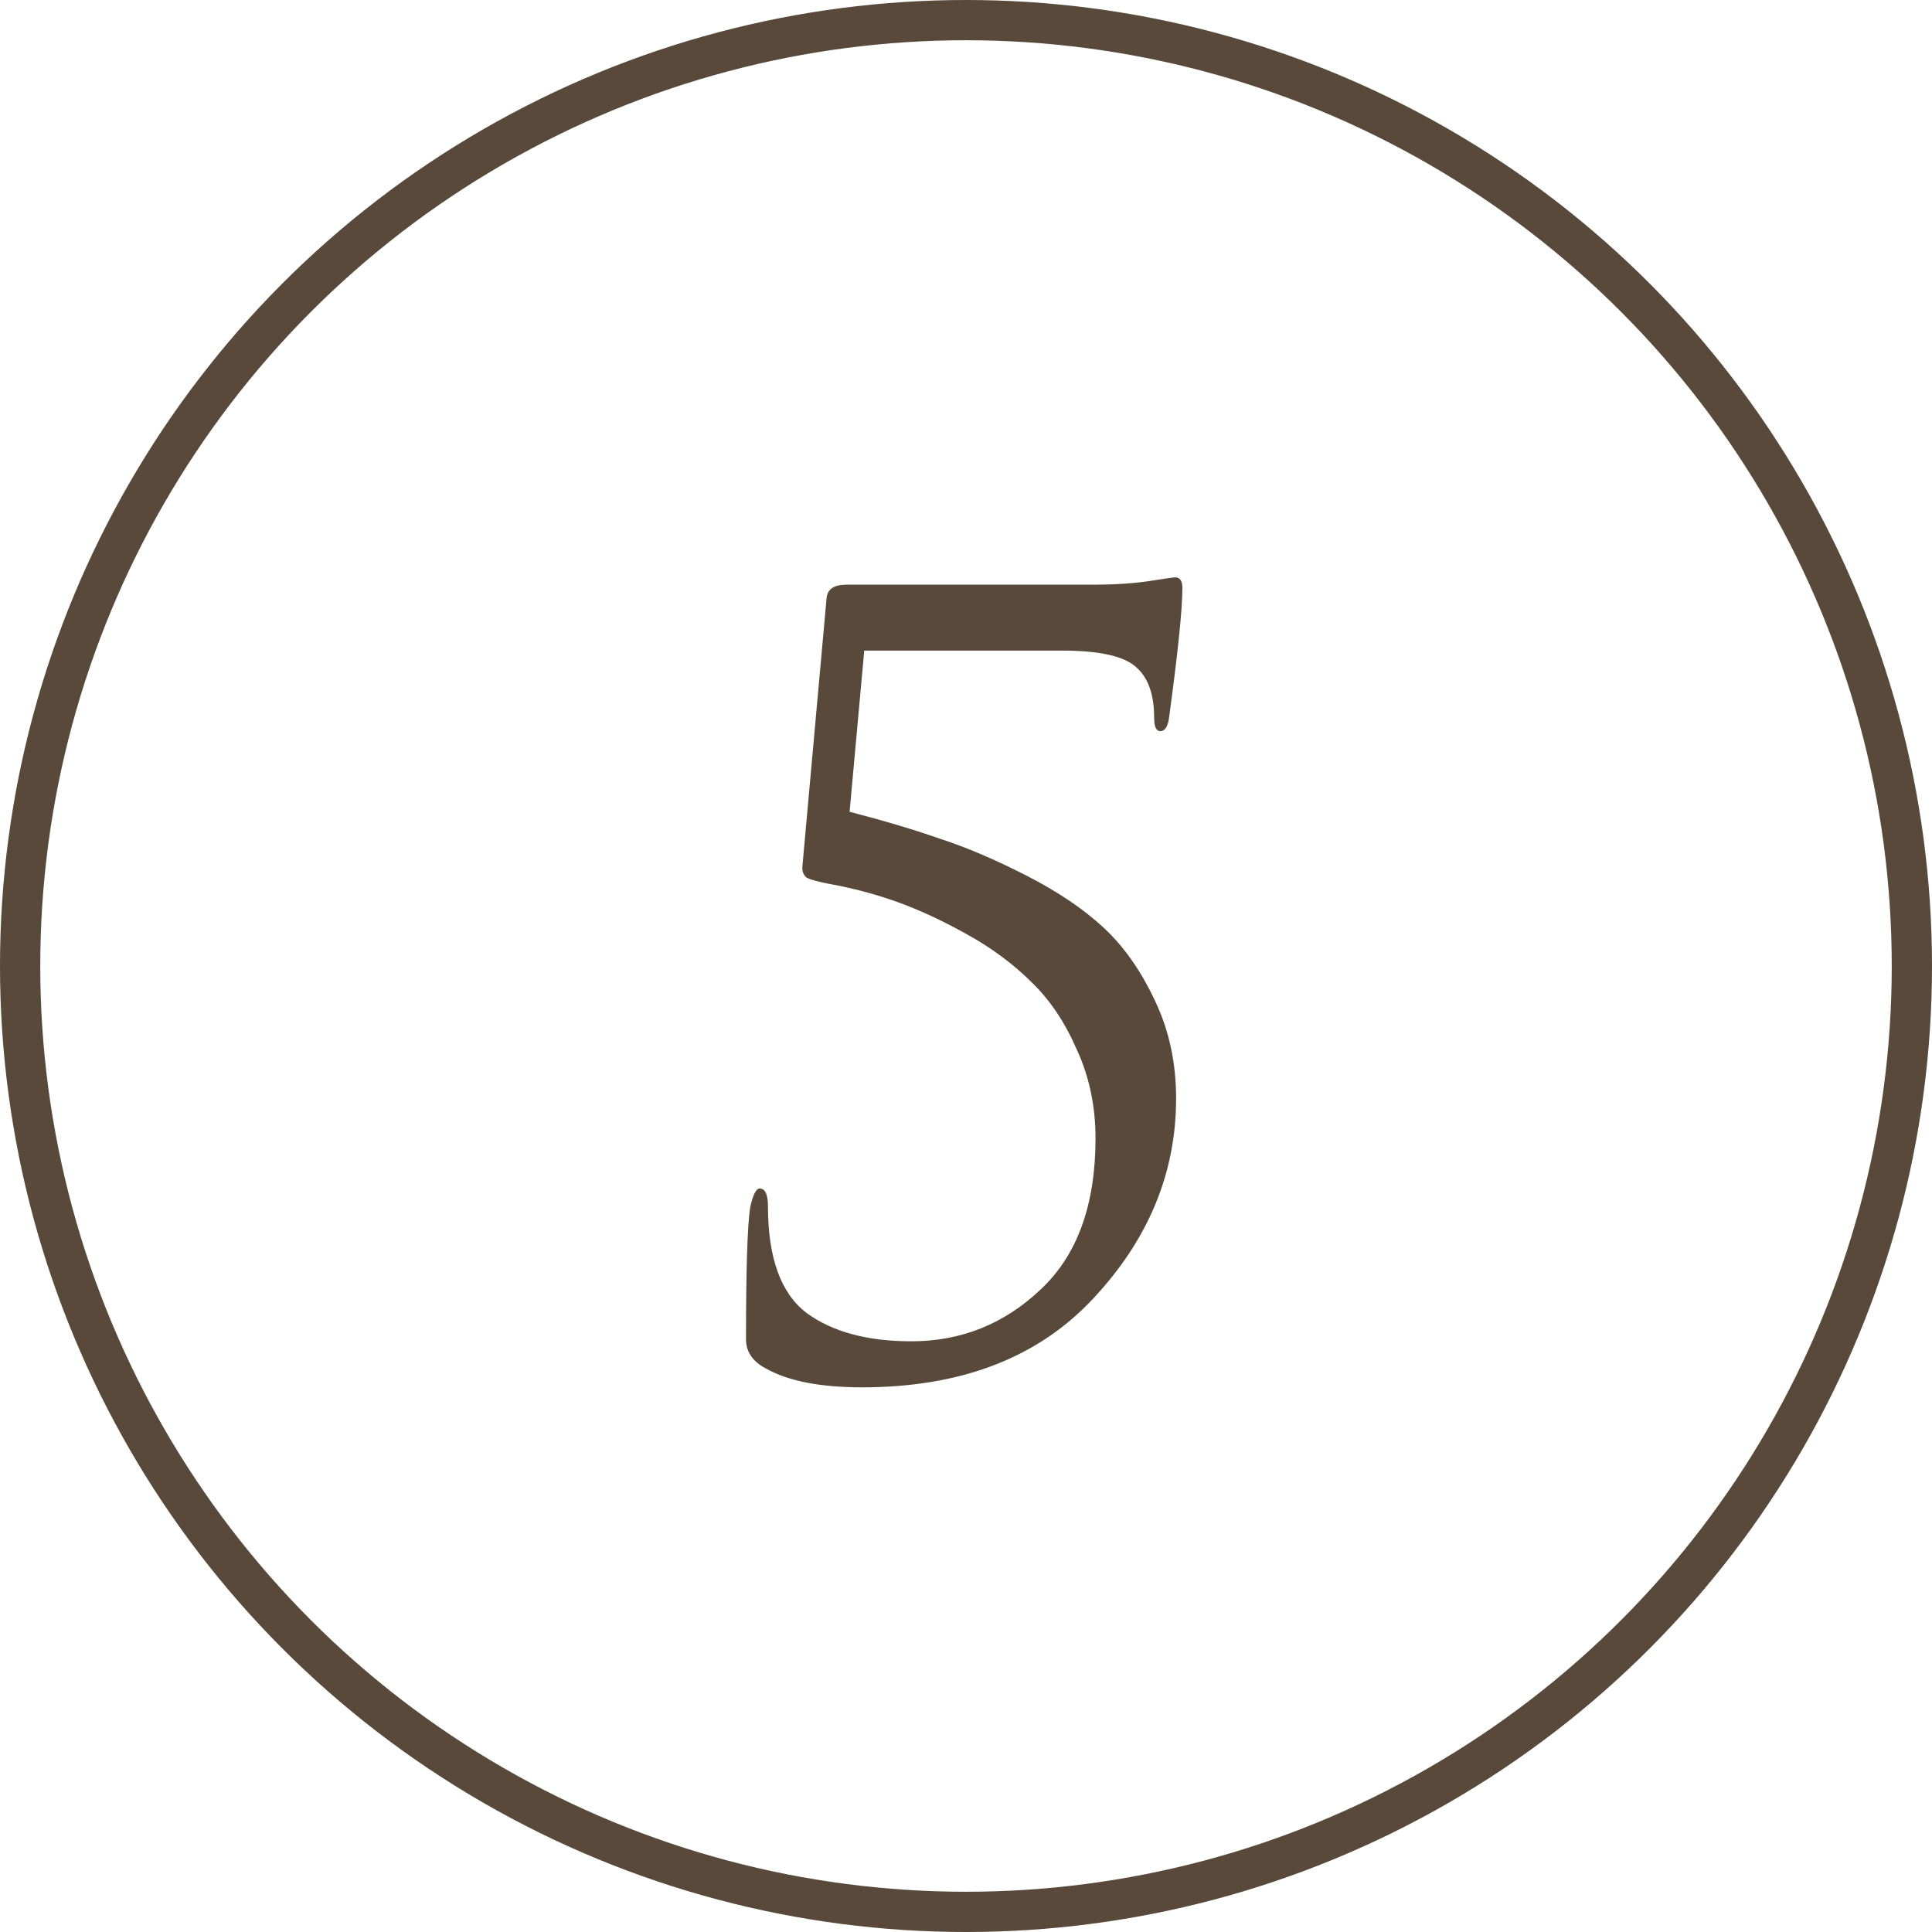 <?xml version="1.0" encoding="UTF-8"?> <svg xmlns="http://www.w3.org/2000/svg" width="48" height="48" viewBox="0 0 48 48" fill="none"><path d="M26.386 16.164H21.472L21.108 20.168C21.975 20.393 22.729 20.619 23.37 20.844C24.011 21.052 24.722 21.355 25.502 21.754C26.282 22.153 26.923 22.586 27.426 23.054C27.929 23.522 28.353 24.129 28.7 24.874C29.047 25.602 29.22 26.408 29.22 27.292C29.22 29.147 28.527 30.811 27.14 32.284C25.771 33.74 23.864 34.468 21.42 34.468C20.38 34.468 19.583 34.312 19.028 34C18.699 33.827 18.534 33.584 18.534 33.272C18.534 31.539 18.569 30.447 18.638 29.996C18.707 29.684 18.785 29.528 18.872 29.528C19.011 29.528 19.08 29.675 19.08 29.97C19.08 31.253 19.401 32.137 20.042 32.622C20.683 33.09 21.55 33.324 22.642 33.324C23.873 33.324 24.939 32.899 25.84 32.05C26.759 31.201 27.218 29.944 27.218 28.28C27.218 27.483 27.062 26.746 26.75 26.07C26.455 25.394 26.083 24.839 25.632 24.406C25.181 23.955 24.644 23.557 24.02 23.21C23.396 22.863 22.815 22.595 22.278 22.404C21.741 22.213 21.186 22.066 20.614 21.962C20.337 21.91 20.146 21.858 20.042 21.806C19.955 21.737 19.921 21.633 19.938 21.494L20.536 14.864C20.553 14.639 20.718 14.526 21.03 14.526H27.14C27.729 14.526 28.232 14.491 28.648 14.422C28.769 14.405 28.882 14.387 28.986 14.37C29.107 14.353 29.177 14.344 29.194 14.344C29.315 14.344 29.376 14.431 29.376 14.604C29.376 15.141 29.263 16.233 29.038 17.88C29.003 18.071 28.934 18.166 28.83 18.166C28.726 18.166 28.674 18.053 28.674 17.828C28.674 17.256 28.527 16.84 28.232 16.58C27.937 16.303 27.322 16.164 26.386 16.164Z" fill="#59493B"></path><circle cx="24" cy="24" r="23.5" stroke="#59493B"></circle></svg> 